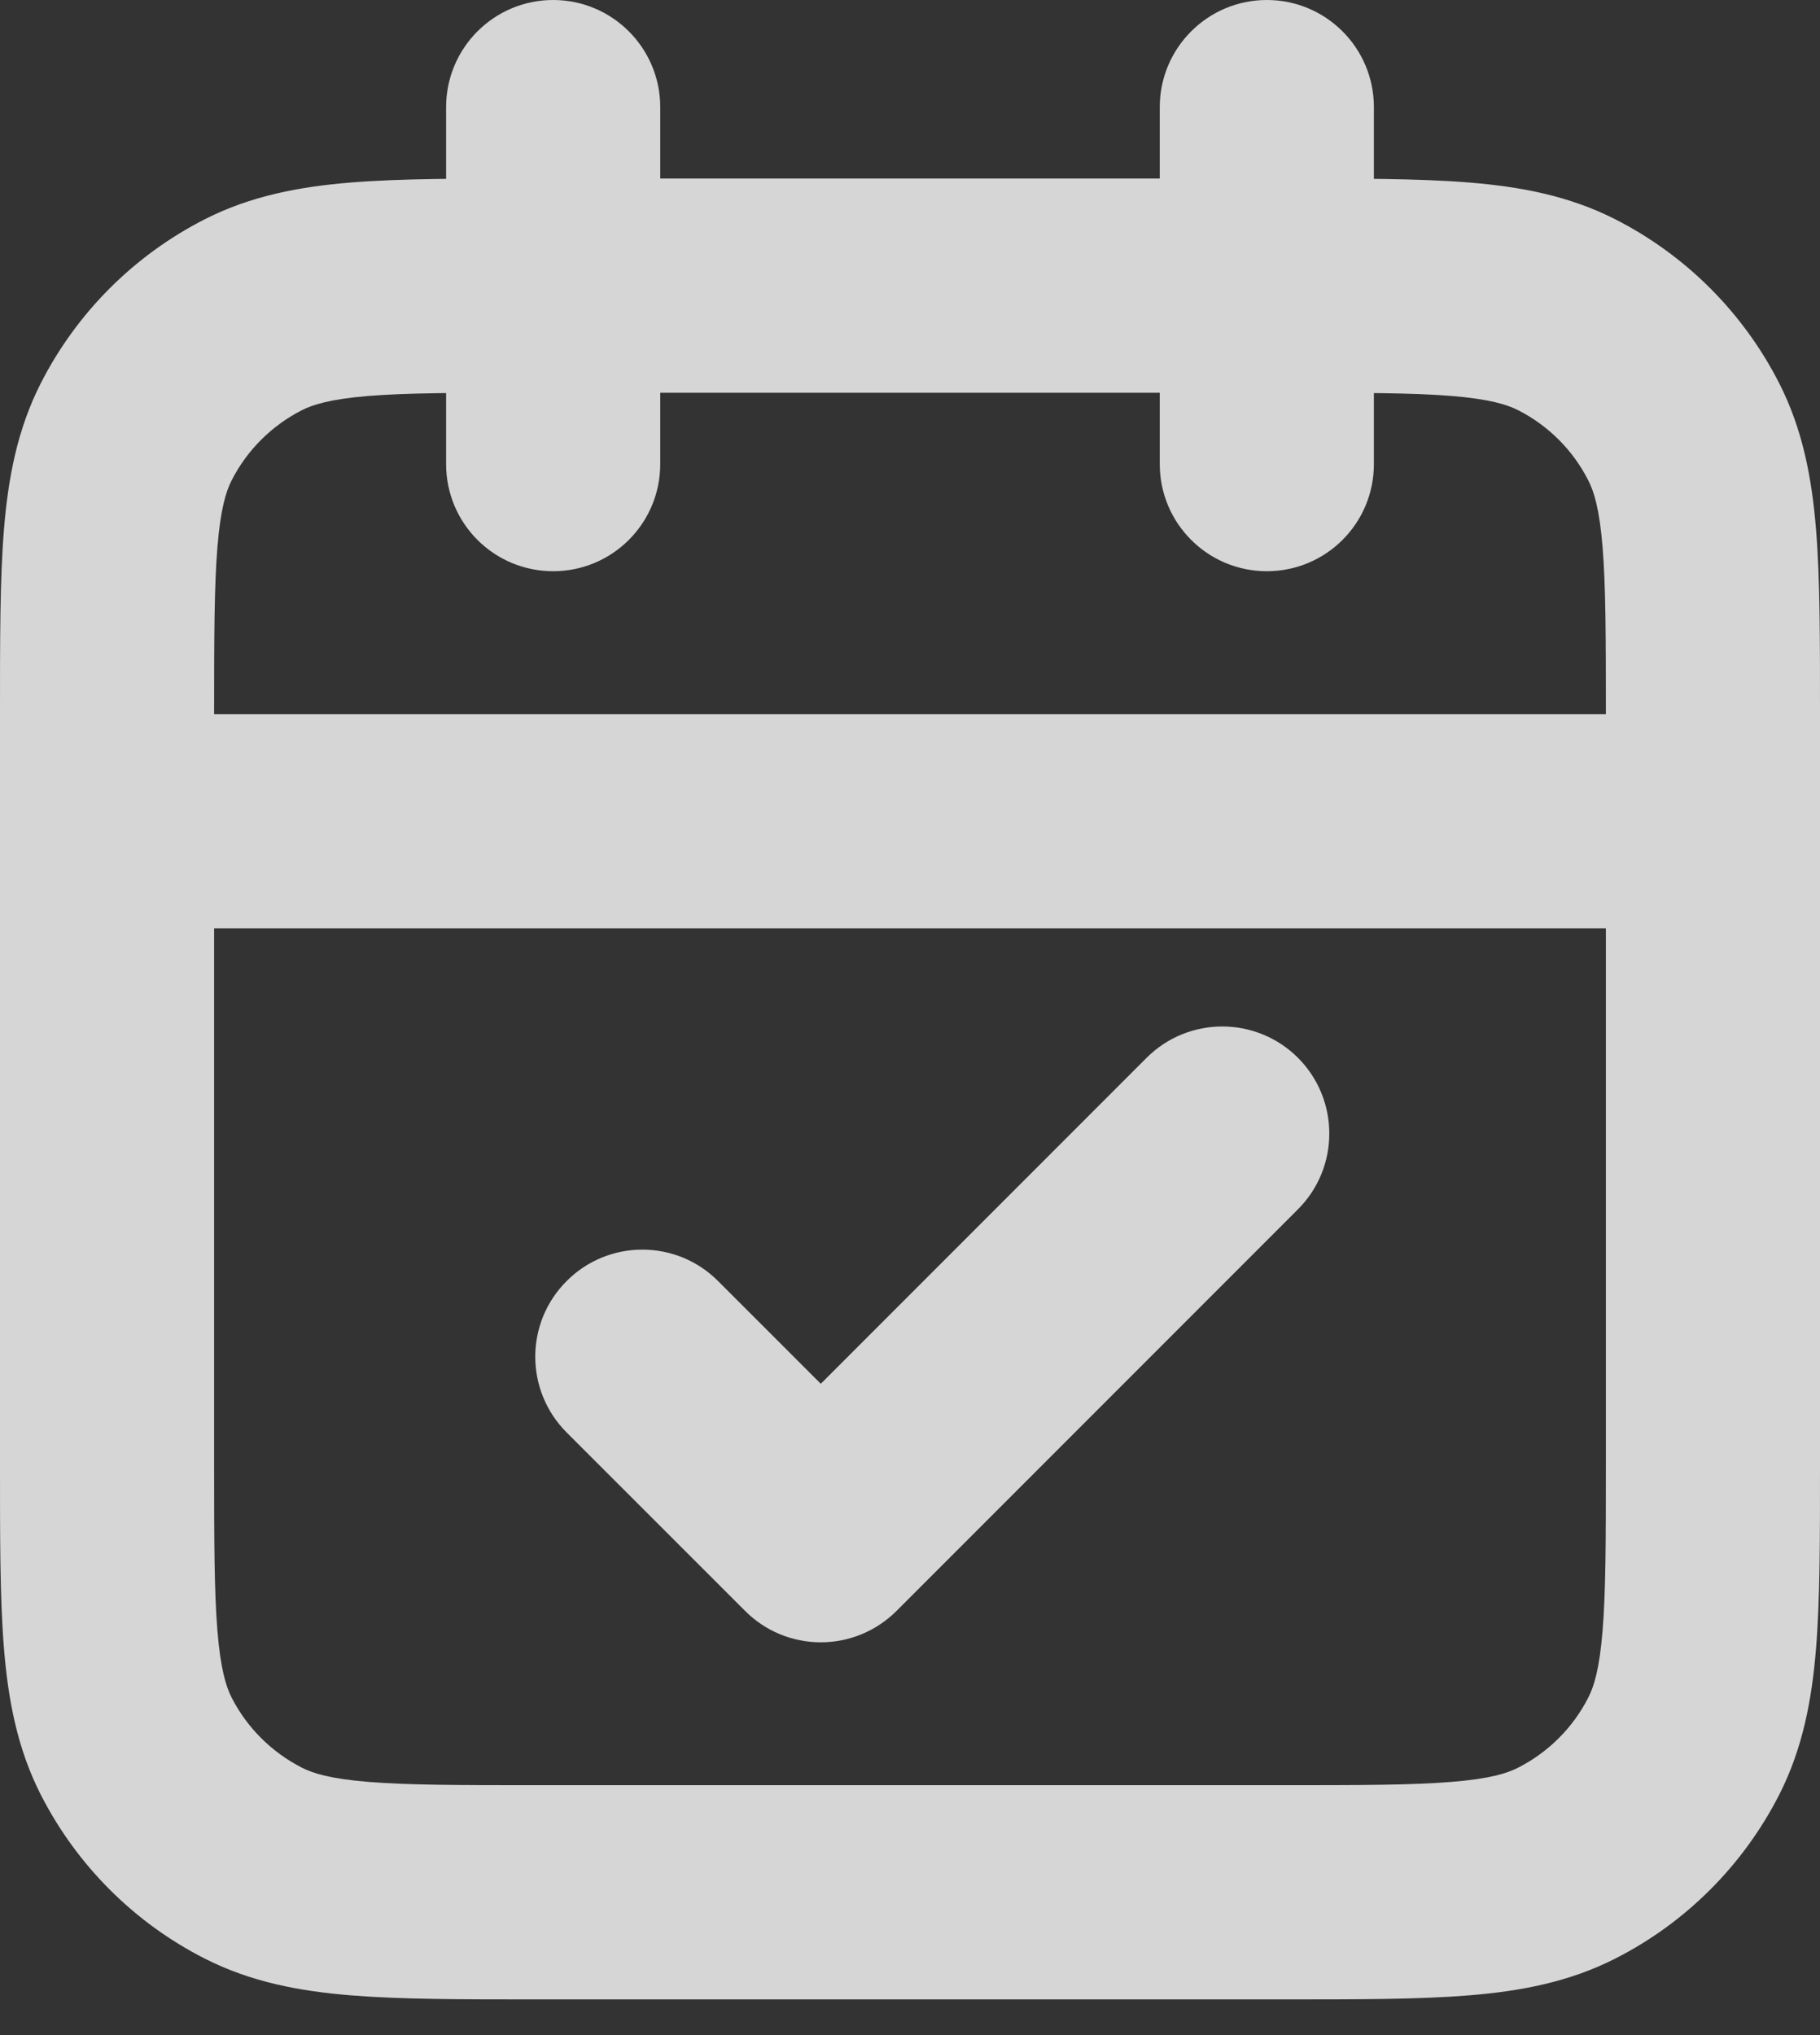 <?xml version="1.0" encoding="utf-8"?>
<svg xmlns="http://www.w3.org/2000/svg" fill="none" height="100%" overflow="visible" preserveAspectRatio="none" style="display: block;" viewBox="0 0 17 19" width="100%">
<rect x="0" y="0" width="17" height="19" fill="#333333" stroke="none"/>
<path d="M2.365 17.394L1.911 18.285L2.365 17.394ZM1.272 16.302L0.381 16.756L1.272 16.302ZM15.727 16.302L16.619 16.756L15.727 16.302ZM14.635 17.394L15.089 18.285L14.635 17.394ZM14.635 2.939L15.089 2.048L14.635 2.939ZM15.727 4.032L16.619 3.578L15.727 4.032ZM2.365 2.939L1.911 2.048L2.365 2.939ZM1.272 4.032L0.381 3.578L1.272 4.032ZM16 8.667C16.552 8.667 17 8.219 17 7.667C17 7.114 16.552 6.667 16 6.667V7.667V8.667ZM1 6.667C0.448 6.667 0 7.114 0 7.667C0 8.219 0.448 8.667 1 8.667V7.667V6.667ZM12.833 1C12.833 0.448 12.386 0 11.833 0C11.281 0 10.833 0.448 10.833 1H11.833H12.833ZM10.833 4.333C10.833 4.886 11.281 5.333 11.833 5.333C12.386 5.333 12.833 4.886 12.833 4.333H11.833H10.833ZM6.167 1C6.167 0.448 5.719 0 5.167 0C4.614 0 4.167 0.448 4.167 1H5.167H6.167ZM4.167 4.333C4.167 4.886 4.614 5.333 5.167 5.333C5.719 5.333 6.167 4.886 6.167 4.333H5.167H4.167ZM6.707 11.96C6.317 11.569 5.683 11.569 5.293 11.96C4.902 12.35 4.902 12.983 5.293 13.374L6 12.667L6.707 11.96ZM7.667 14.333L6.96 15.04C7.147 15.228 7.401 15.333 7.667 15.333C7.932 15.333 8.186 15.228 8.374 15.04L7.667 14.333ZM12.124 11.29C12.514 10.9 12.514 10.267 12.124 9.876C11.733 9.486 11.1 9.486 10.71 9.876L11.417 10.583L12.124 11.29ZM5 2.667V3.667H12V2.667V1.667H5V2.667ZM16 6.667H15V13.667H16H17V6.667H16ZM12 17.667V16.667H5V17.667V18.667H12V17.667ZM1 13.667H2V6.667H1H0V13.667H1ZM5 17.667V16.667C4.283 16.667 3.806 16.666 3.439 16.636C3.084 16.607 2.922 16.556 2.819 16.503L2.365 17.394L1.911 18.285C2.343 18.505 2.798 18.59 3.277 18.629C3.744 18.667 4.316 18.667 5 18.667V17.667ZM1 13.667H0C0 14.35 -0.001 14.923 0.037 15.39C0.076 15.869 0.161 16.324 0.381 16.756L1.272 16.302L2.163 15.848C2.111 15.745 2.06 15.582 2.031 15.227C2.001 14.861 2 14.383 2 13.667H1ZM2.365 17.394L2.819 16.503C2.537 16.359 2.307 16.13 2.163 15.848L1.272 16.302L0.381 16.756C0.717 17.414 1.252 17.95 1.911 18.285L2.365 17.394ZM16 13.667H15C15 14.383 14.999 14.861 14.969 15.227C14.94 15.582 14.889 15.745 14.836 15.848L15.727 16.302L16.619 16.756C16.839 16.324 16.924 15.869 16.963 15.39C17.001 14.923 17 14.35 17 13.667H16ZM12 17.667V18.667C12.684 18.667 13.256 18.667 13.723 18.629C14.202 18.59 14.657 18.505 15.089 18.285L14.635 17.394L14.181 16.503C14.078 16.556 13.916 16.607 13.561 16.636C13.194 16.666 12.717 16.667 12 16.667V17.667ZM15.727 16.302L14.836 15.848C14.693 16.13 14.463 16.359 14.181 16.503L14.635 17.394L15.089 18.285C15.748 17.95 16.283 17.414 16.619 16.756L15.727 16.302ZM12 2.667V3.667C12.717 3.667 13.194 3.667 13.561 3.697C13.916 3.726 14.078 3.778 14.181 3.83L14.635 2.939L15.089 2.048C14.657 1.828 14.202 1.743 13.723 1.704C13.256 1.666 12.684 1.667 12 1.667V2.667ZM16 6.667H17C17 5.983 17.001 5.41 16.963 4.943C16.924 4.465 16.839 4.01 16.619 3.578L15.727 4.032L14.836 4.486C14.889 4.589 14.94 4.751 14.969 5.106C14.999 5.473 15 5.95 15 6.667H16ZM14.635 2.939L14.181 3.83C14.463 3.974 14.693 4.203 14.836 4.486L15.727 4.032L16.619 3.578C16.283 2.919 15.748 2.384 15.089 2.048L14.635 2.939ZM5 2.667V1.667C4.316 1.667 3.744 1.666 3.277 1.704C2.798 1.743 2.343 1.828 1.911 2.048L2.365 2.939L2.819 3.83C2.922 3.778 3.084 3.726 3.439 3.697C3.806 3.667 4.283 3.667 5 3.667V2.667ZM1 6.667H2C2 5.95 2.001 5.473 2.031 5.106C2.06 4.751 2.111 4.589 2.163 4.486L1.272 4.032L0.381 3.578C0.161 4.01 0.076 4.465 0.037 4.943C-0.001 5.41 0 5.983 0 6.667H1ZM2.365 2.939L1.911 2.048C1.252 2.384 0.717 2.919 0.381 3.578L1.272 4.032L2.163 4.486C2.307 4.203 2.537 3.974 2.819 3.83L2.365 2.939ZM16 7.667V6.667H1V7.667V8.667H16V7.667ZM11.833 1H10.833V4.333H11.833H12.833V1H11.833ZM5.167 1H4.167V4.333H5.167H6.167V1H5.167ZM6 12.667L5.293 13.374L6.96 15.04L7.667 14.333L8.374 13.626L6.707 11.96L6 12.667ZM7.667 14.333L8.374 15.04L12.124 11.29L11.417 10.583L10.71 9.876L6.96 13.626L7.667 14.333Z" fill="white" fill-opacity="0.8" id="Icon"/>
</svg>